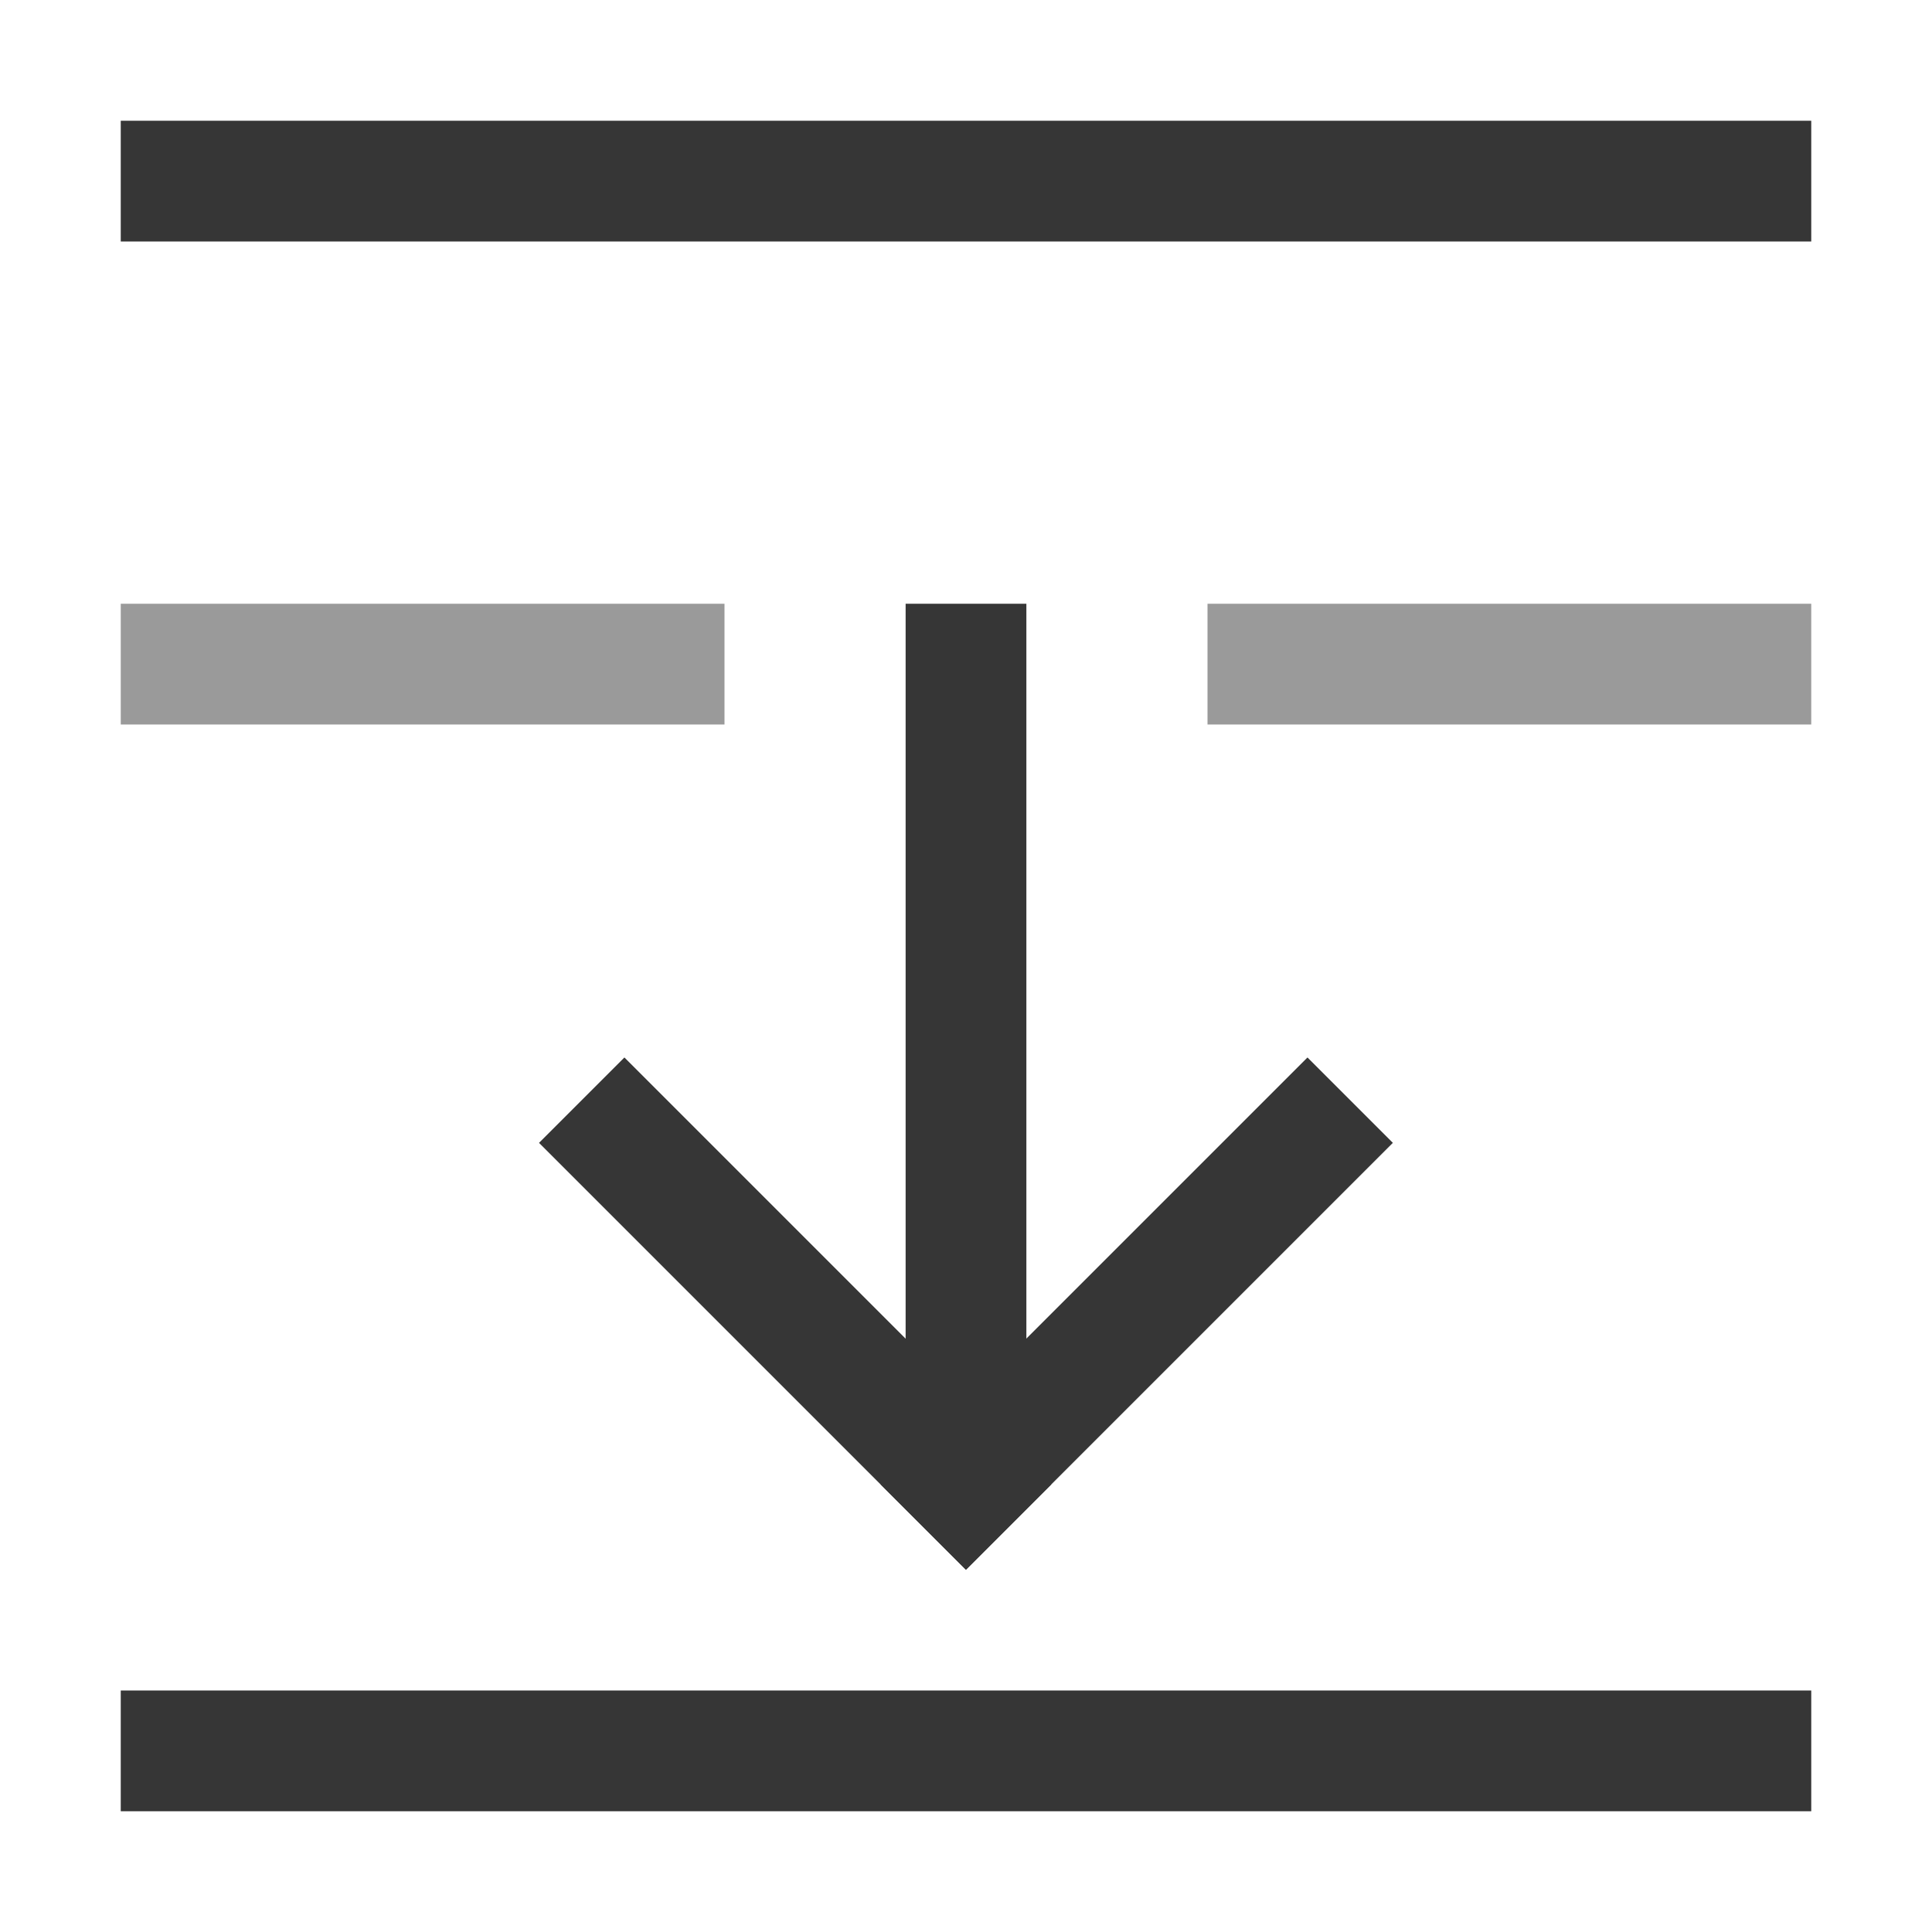 <svg xmlns="http://www.w3.org/2000/svg" width="16" height="16"><path d="M7.5 5h1v7h-1z" style="fill:#363636;stroke-width:1.871;stroke-linecap:square;paint-order:stroke fill markers;stop-color:#000"/><path d="M9.849 2.536h5v1h-5z" style="fill:#363636;stroke-width:2;stroke-linecap:square;paint-order:stroke fill markers;stop-color:#000" transform="rotate(45)"/><path d="M-1.464 13.849h5v1h-5z" style="fill:#363636;stroke-width:2;stroke-linecap:square;paint-order:stroke fill markers;stop-color:#000" transform="scale(-1 1) rotate(45)"/><path d="M1 14h14v1H1z" style="fill:#363636;stroke-width:2;stroke-linecap:square;paint-order:stroke fill markers;stop-color:#000"/><path d="M1 5v1h5V5Zm9 0v1h5V5Z" style="opacity:.5;fill:#363636;stroke-width:2;stroke-linecap:square;paint-order:stroke fill markers;stop-color:#000"/><path d="M1 1h14v1H1z" style="fill:#363636;stroke-width:2;stroke-linecap:square;paint-order:stroke fill markers;stop-color:#000"/></svg>
